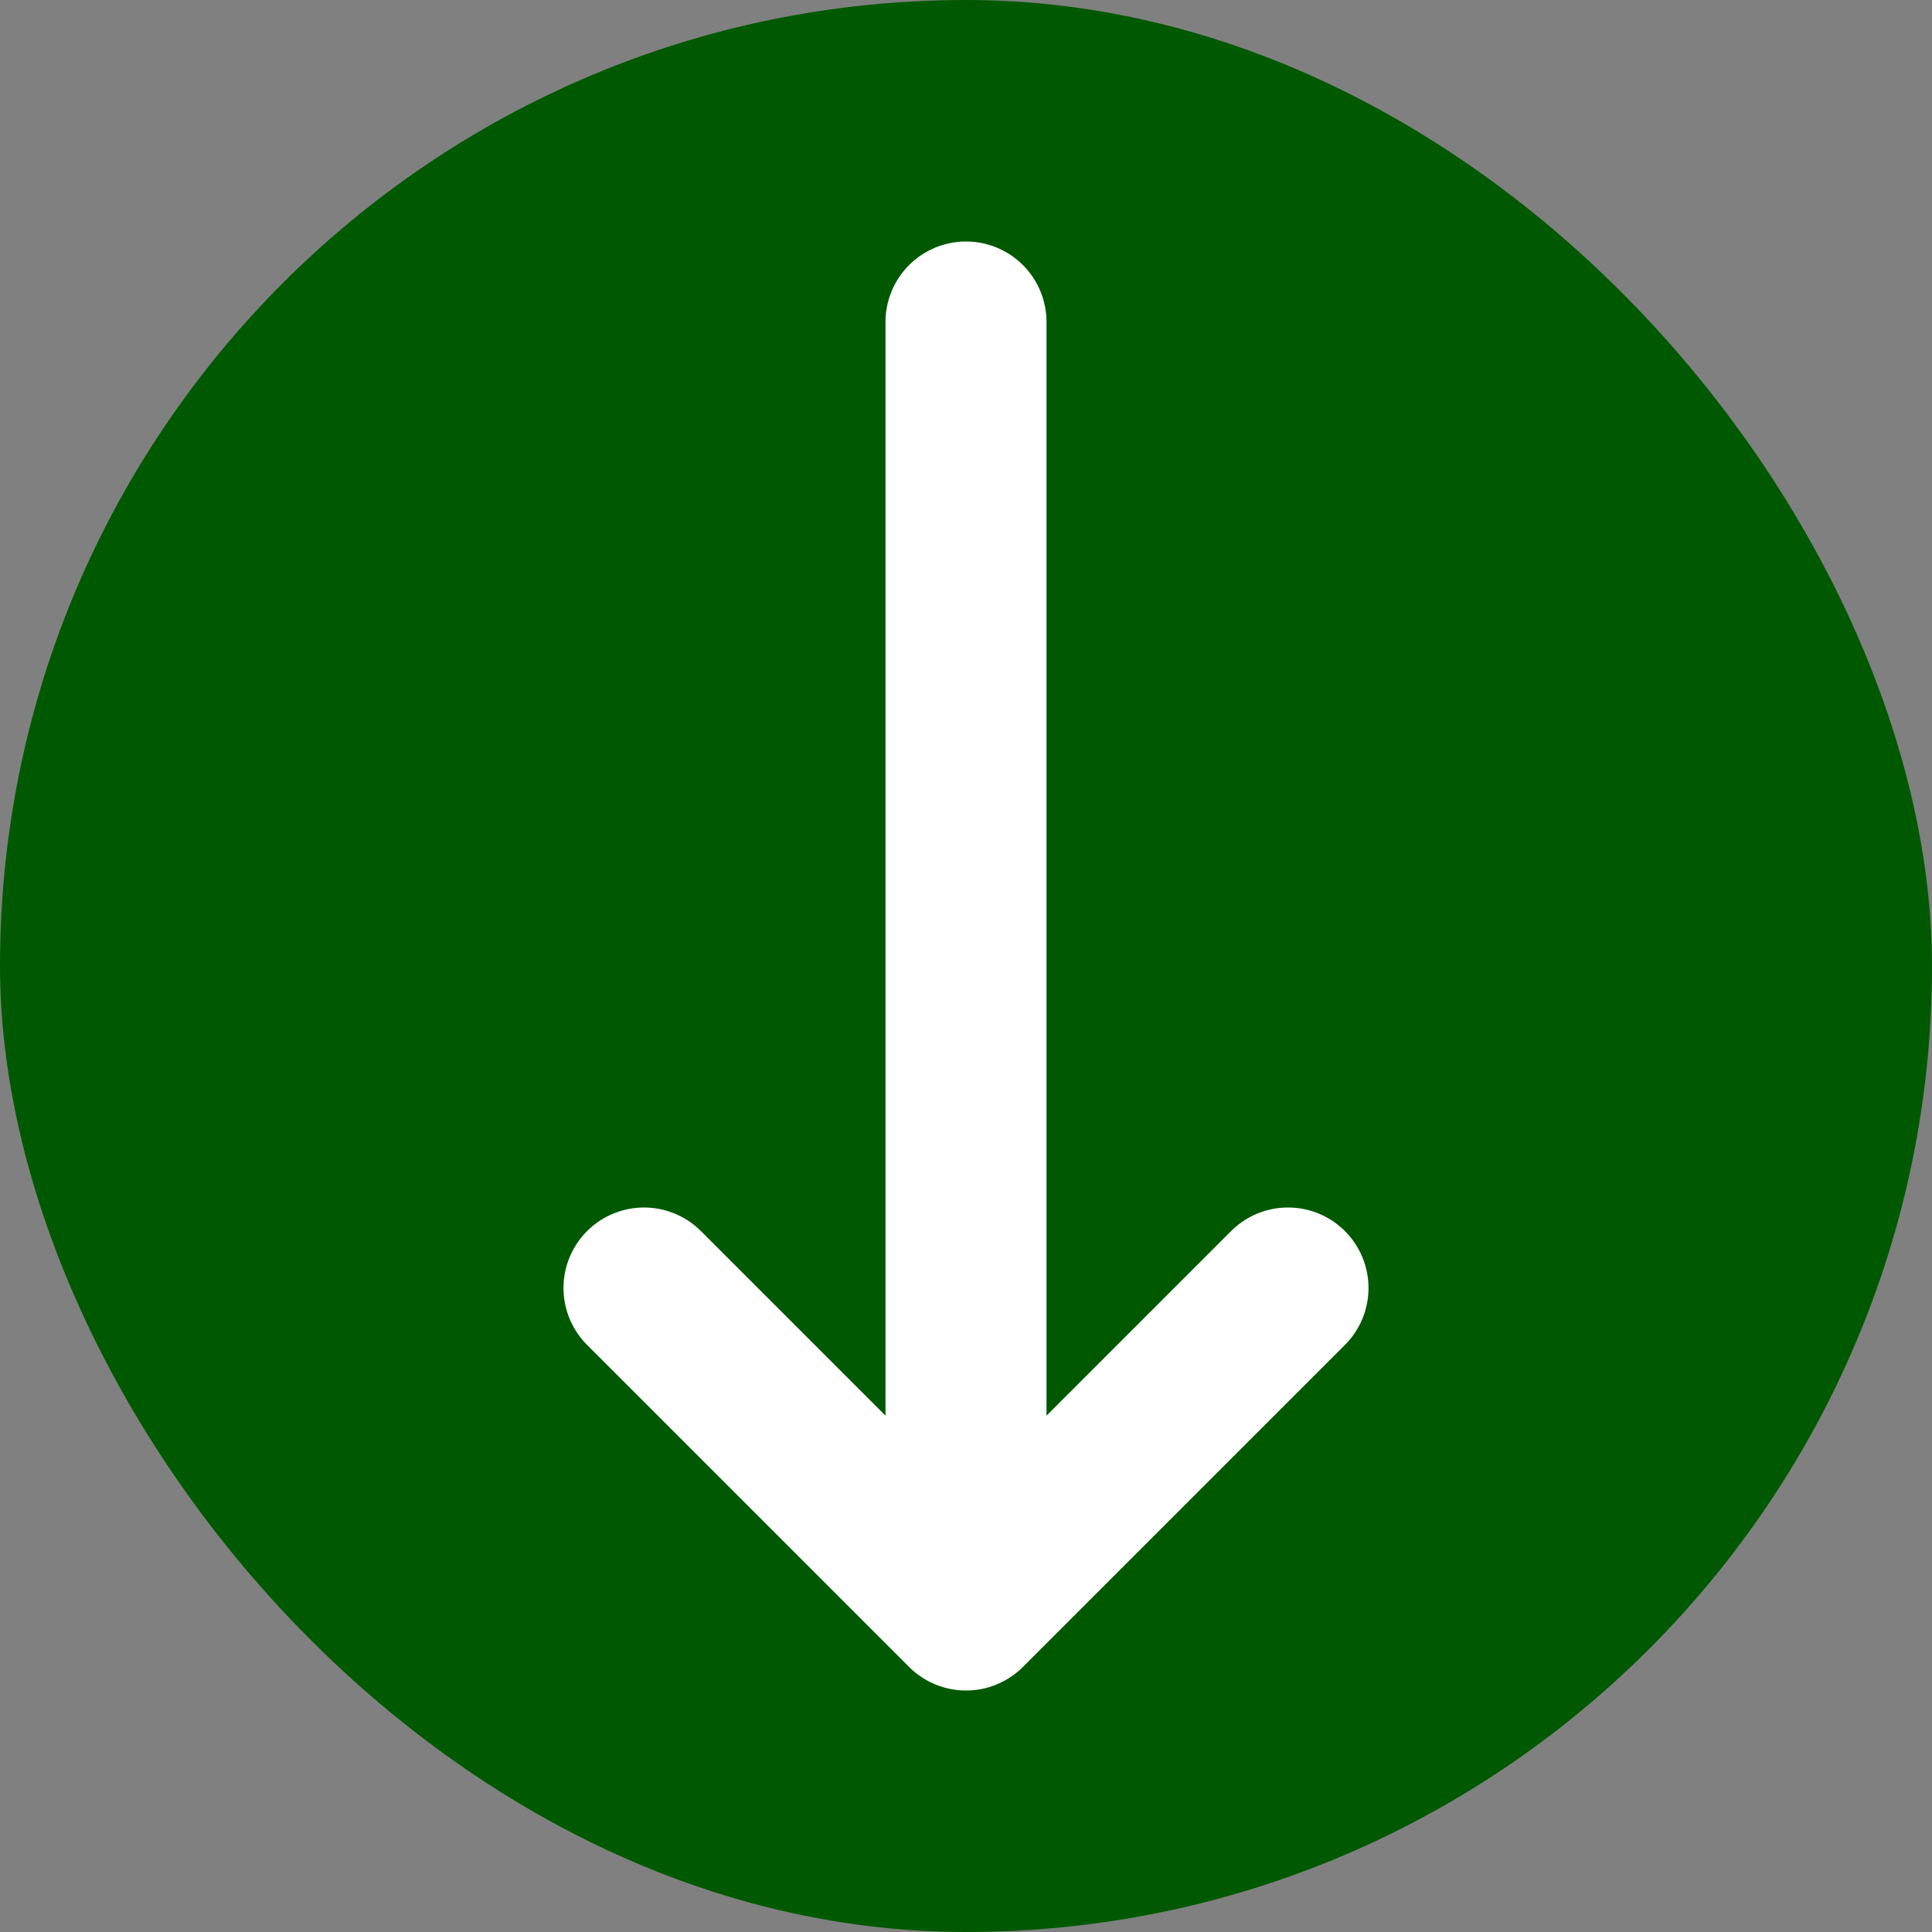 <svg width="800" height="800" viewBox="0 0 800 800" fill="none" xmlns="http://www.w3.org/2000/svg">
<rect x="0" y="0" width="800" height="800" fill="#808080" stroke="none"/>
<g clip-path="url(#clip0_715_36)">
<rect width="800" height="800" rx="400" fill="#005900"/>
<path d="M400 133.333V666.667M400 666.667L266.667 533.333M400 666.667L533.334 533.333" stroke="white" stroke-width="66.667" stroke-linecap="round" stroke-linejoin="round"/>
</g>
<defs>
<clipPath id="clip0_715_36">
<rect width="800" height="800" fill="white"/>
</clipPath>
</defs>
</svg>
